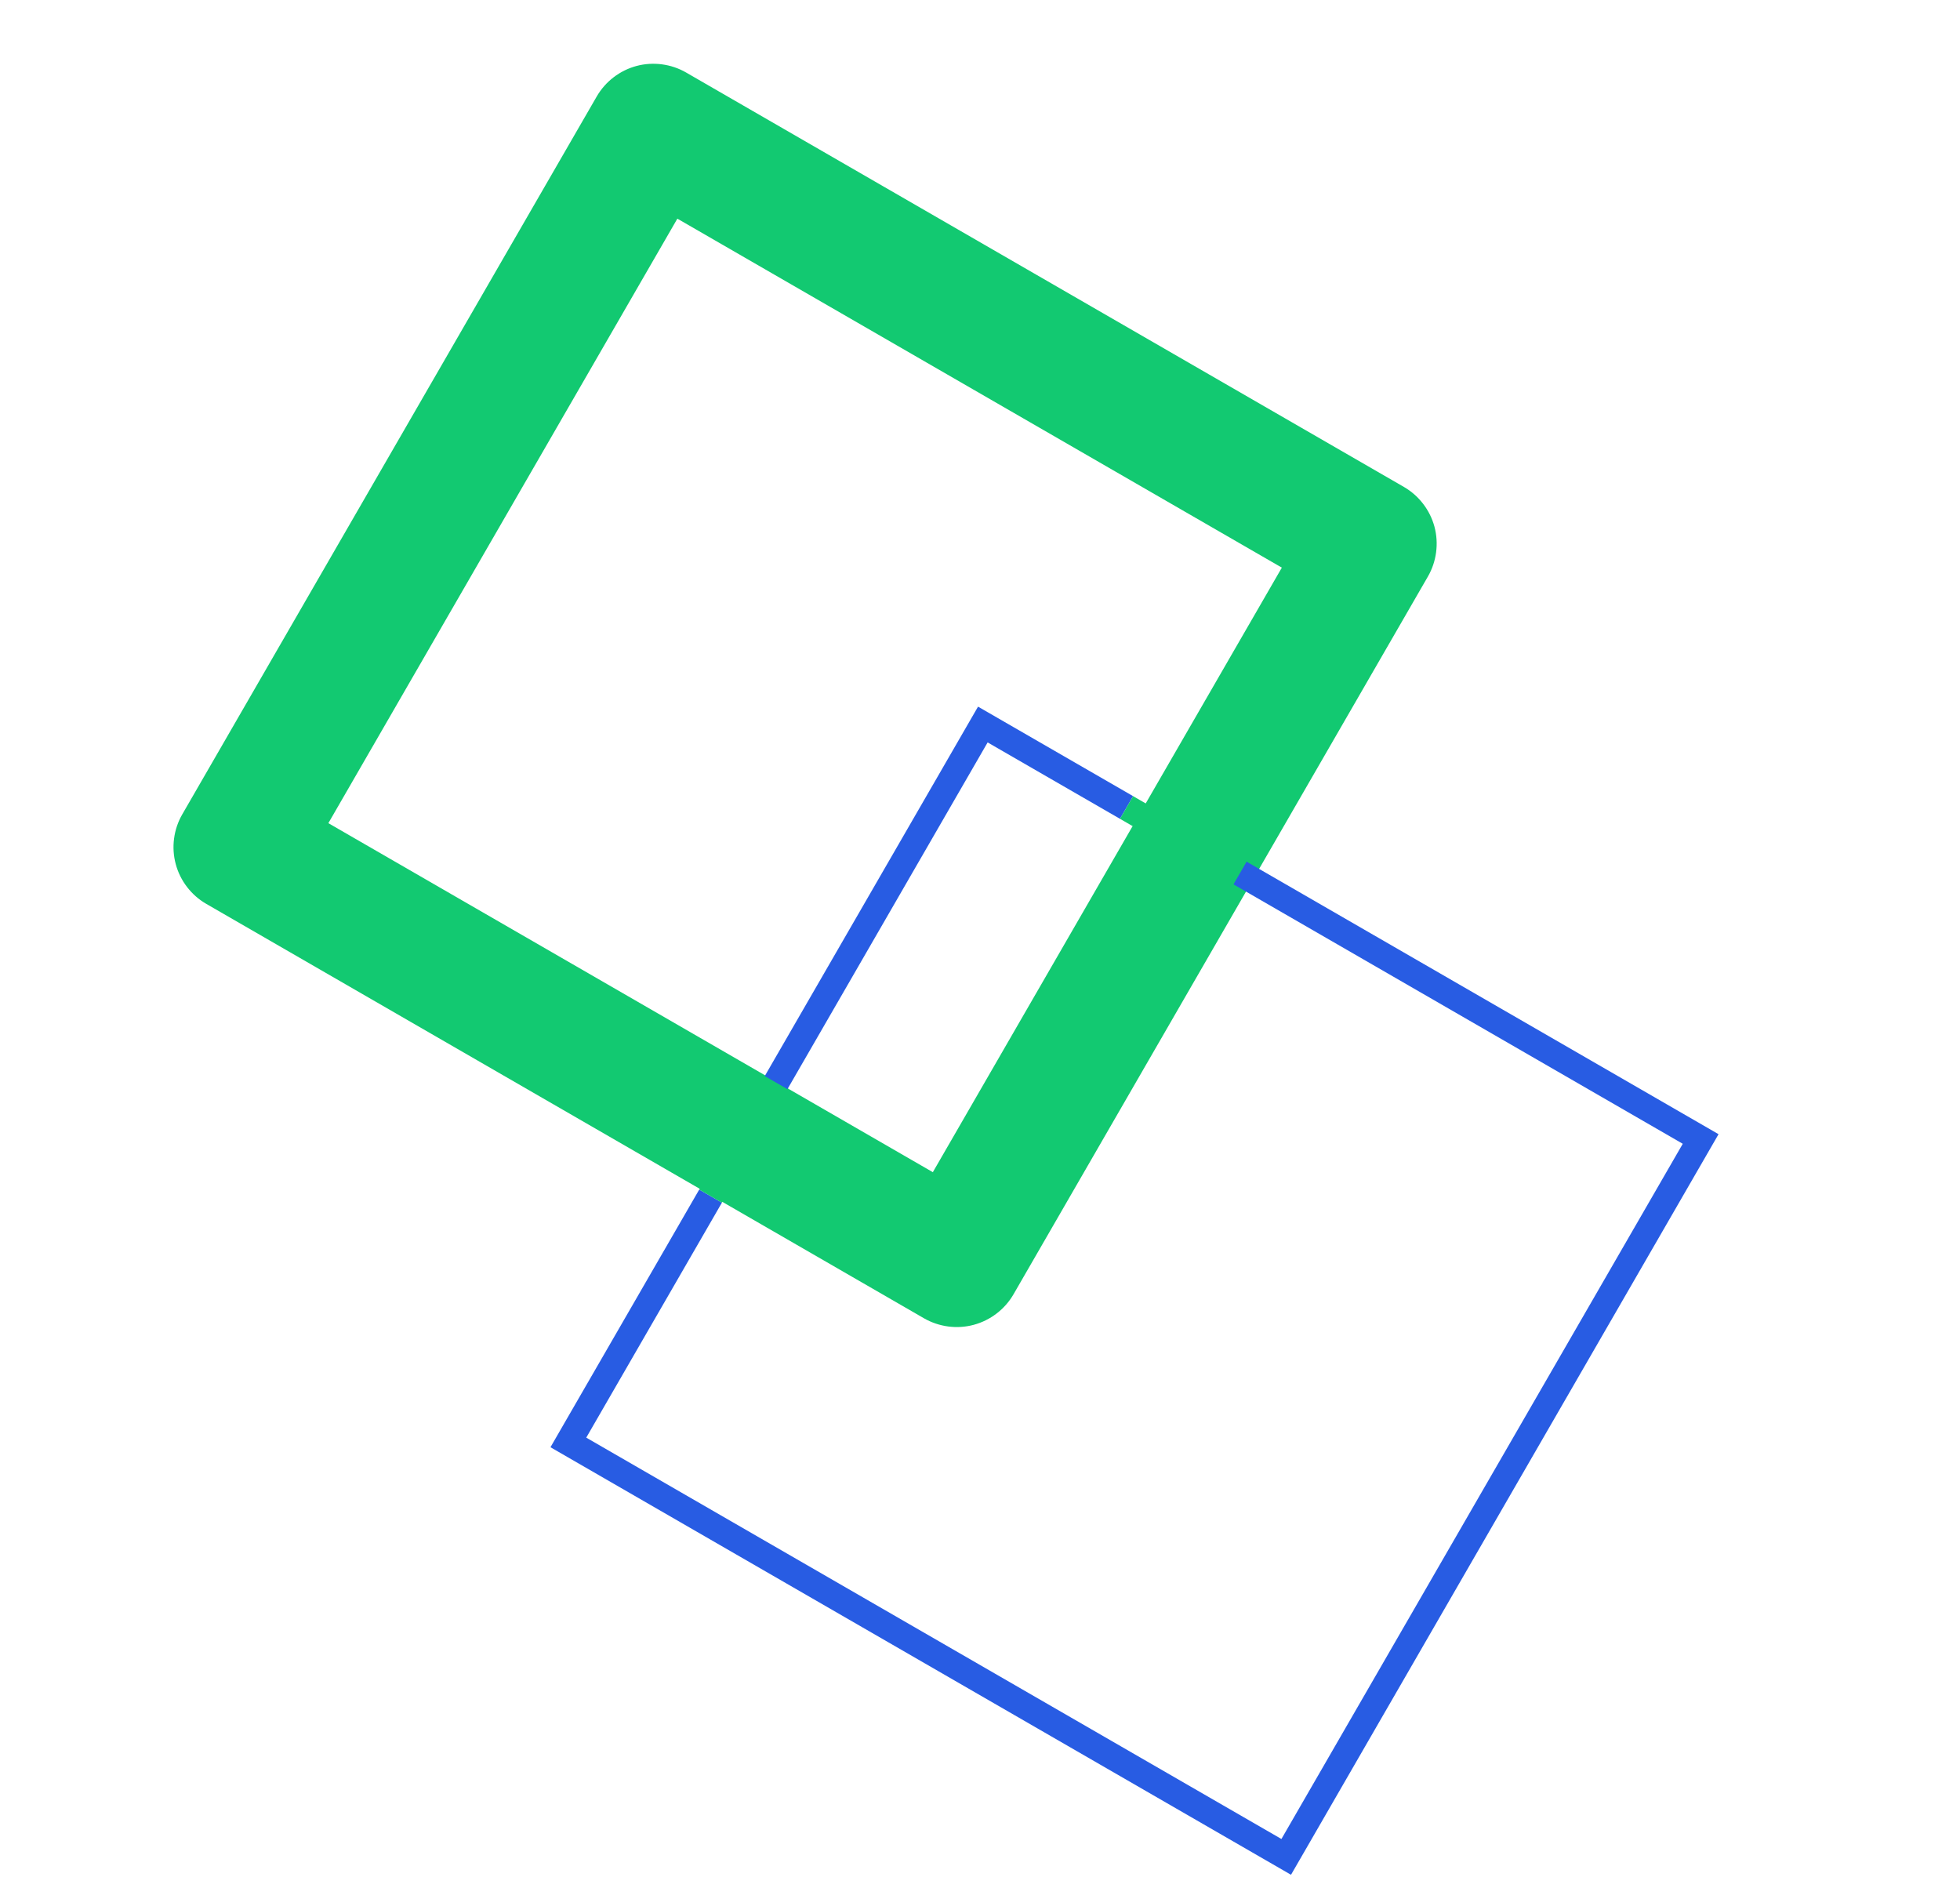 <svg width="47" height="45" viewBox="0 0 47 45" fill="none" xmlns="http://www.w3.org/2000/svg">
<path d="M15.668 3.098L14.883 4.458L30.738 13.611L22.369 28.107L7.874 19.738L17.028 3.883L15.668 3.098L14.883 4.458L15.668 3.098L14.309 2.314L4.37 19.528C4.163 19.886 4.106 20.32 4.214 20.719C4.32 21.119 4.587 21.466 4.944 21.672L22.158 31.611C22.516 31.817 22.95 31.875 23.349 31.767C23.749 31.66 24.096 31.394 24.303 31.036L34.242 13.822C34.448 13.464 34.505 13.03 34.398 12.63C34.291 12.231 34.025 11.884 33.667 11.677L16.453 1.739C16.095 1.532 15.661 1.475 15.262 1.582C14.863 1.689 14.515 1.956 14.309 2.314L15.668 3.098Z" fill="#12C971"/>
<path d="M30.958 44.954L13.2 34.702L16.767 28.524L17.311 28.838L14.058 34.472L30.728 44.096L40.352 27.426L29.576 21.204L29.89 20.66L41.21 27.196L30.958 44.954ZM18.881 26.119L18.337 25.805L23.296 17.216L23.453 16.944L27.171 19.09L26.857 19.634L23.683 17.802L18.881 26.119Z" fill="#285CE3"/>
<path d="M17.311 28.838L16.767 28.524L18.337 25.805L18.881 26.119L17.311 28.838ZM29.576 21.204L26.857 19.634L27.171 19.09L29.89 20.66L29.576 21.204Z" fill="#12C971"/>
</svg>
